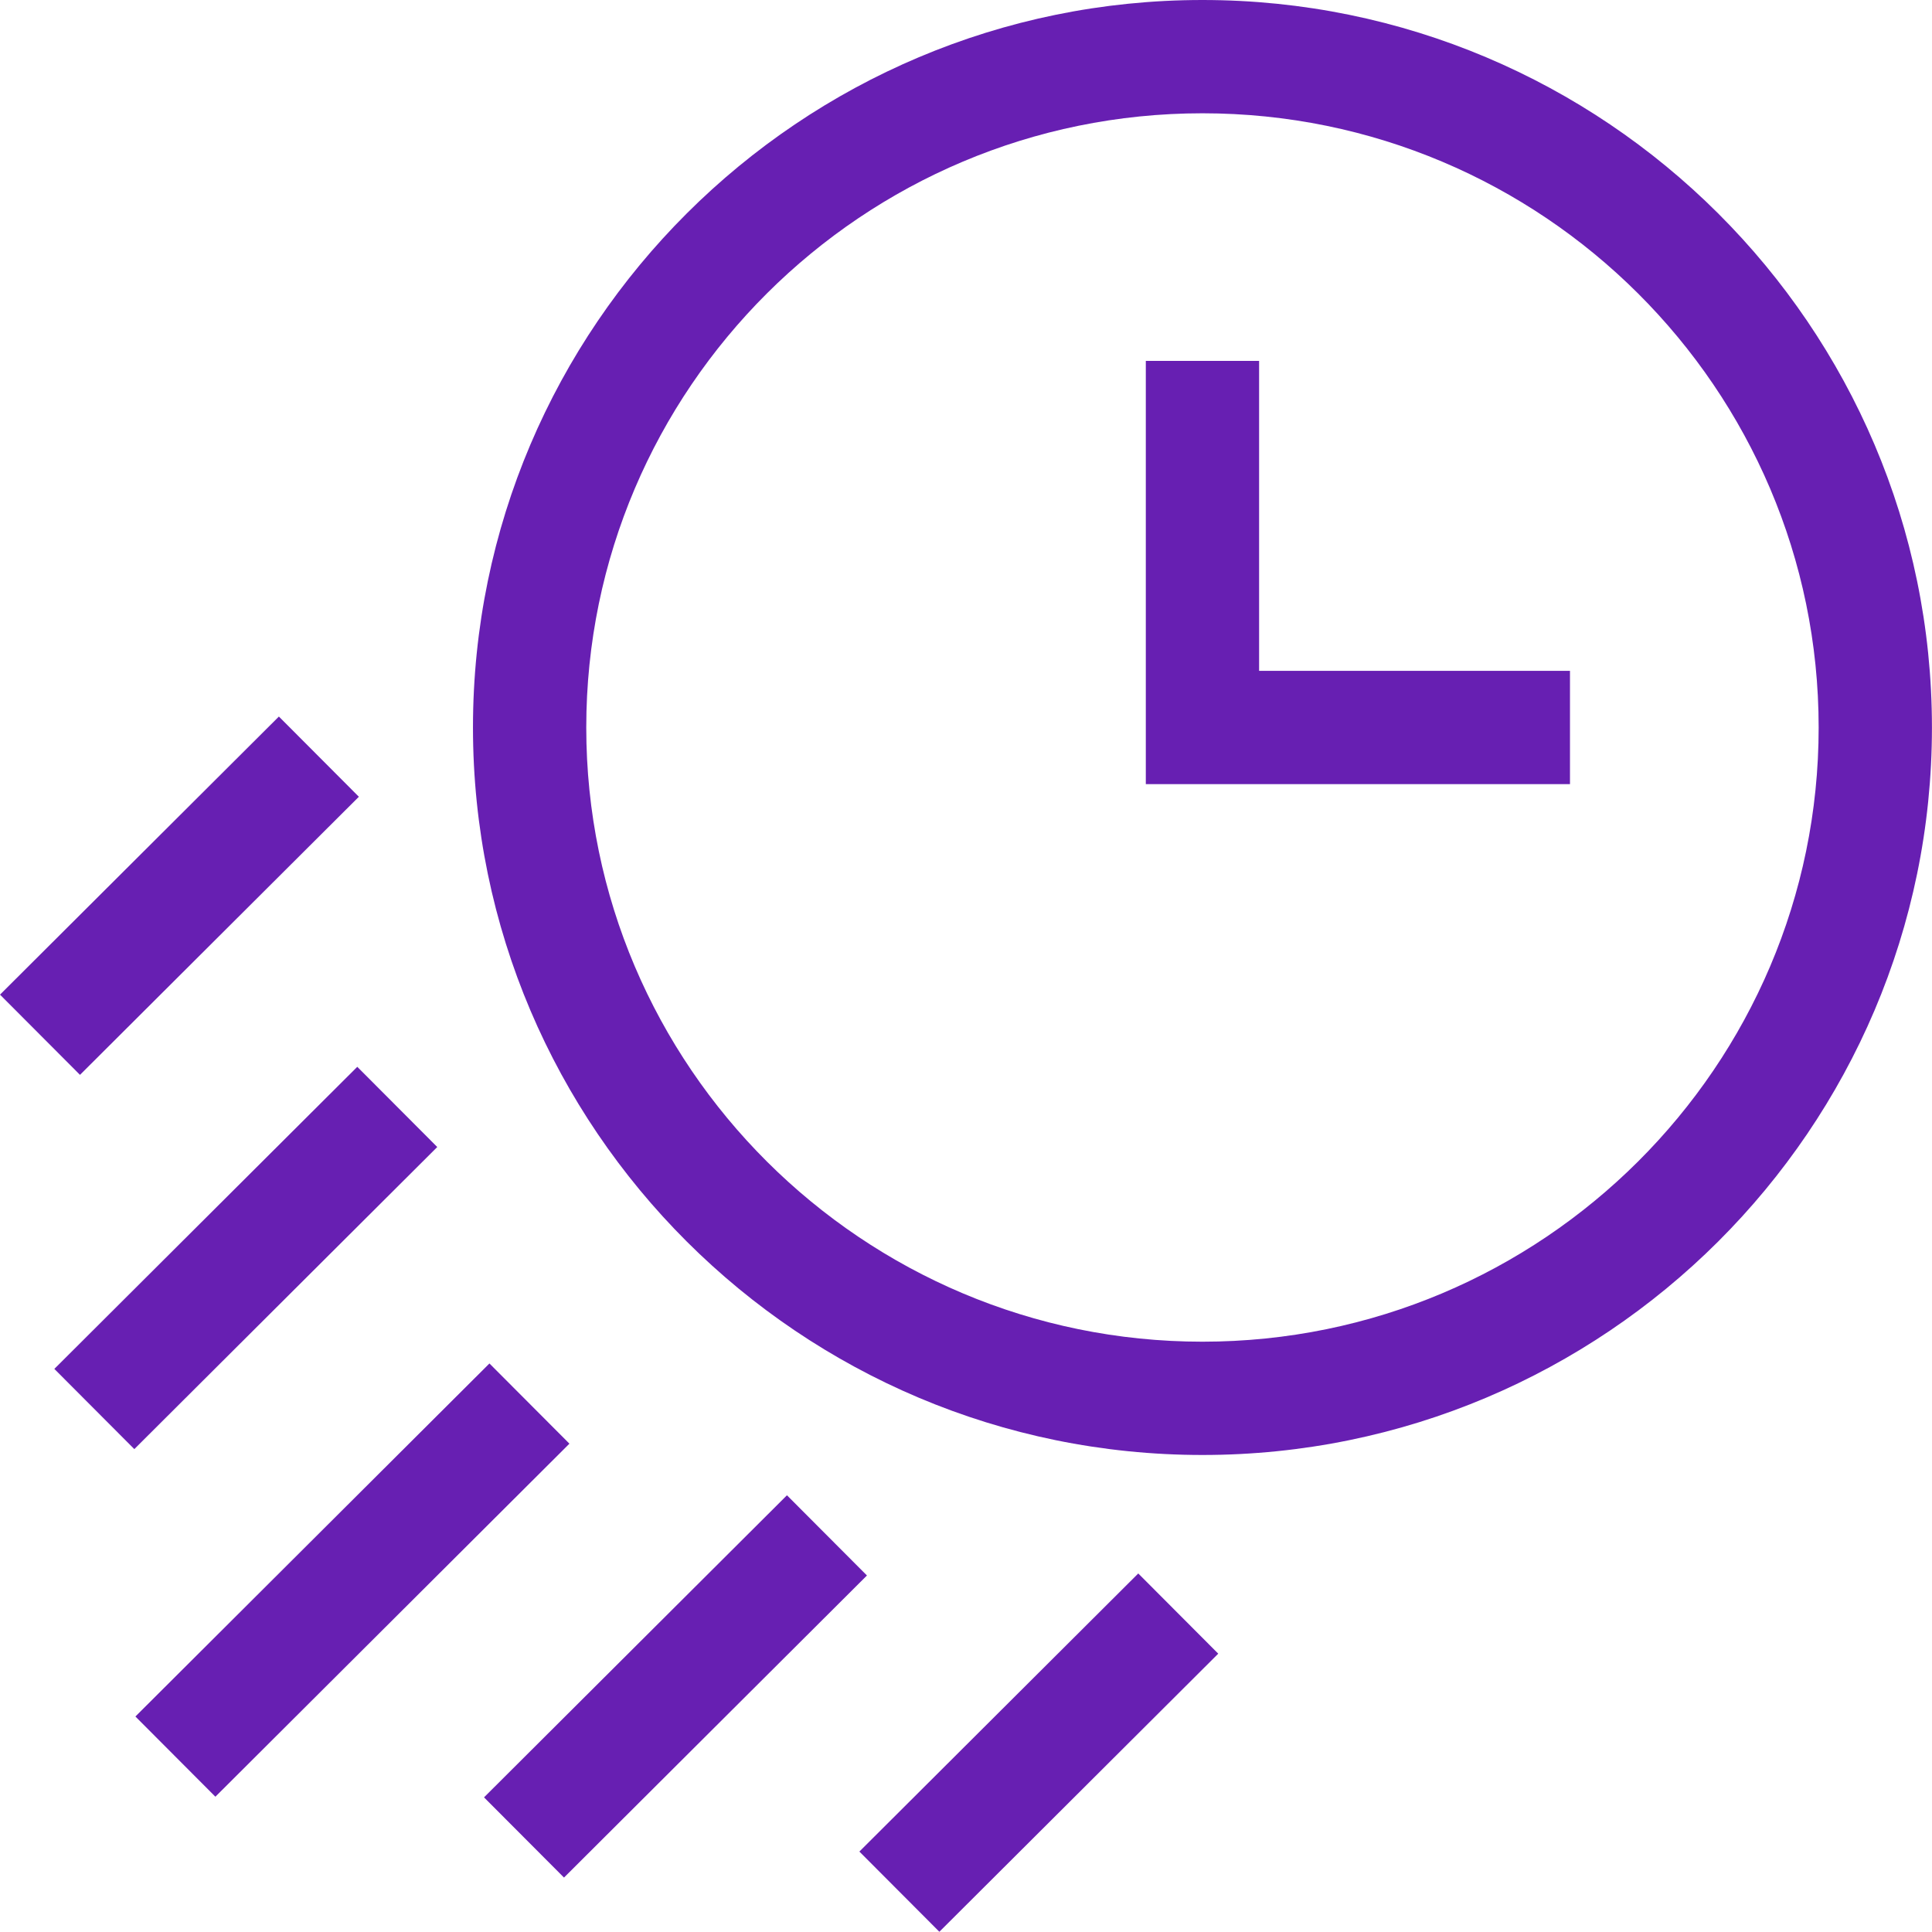 <svg enable-background="new 0 0 511.622 511.622" height="512" viewBox="0 0 511.622 511.622" width="512" xmlns="http://www.w3.org/2000/svg"><path fill="#671FB2" d="m318.429 0c-106.519 0-193.178 86.422-193.178 192.65s86.659 192.65 193.178 192.65 193.178-86.422 193.178-192.65c-.001-106.228-86.66-192.65-193.178-192.65zm0 355.3c-89.977 0-163.178-72.964-163.178-162.65s73.201-162.65 163.178-162.65 163.178 72.965 163.178 162.65-73.202 162.65-163.178 162.65z"/><path fill="#671FB2" d="m333.429 95.568h-30v112.082h112.326v-30h-82.326z"/><path fill="#671FB2" d="m8.465 318.174h113.309v30h-113.309z" transform="matrix(.708 -.706 .706 .708 -216.235 143.213)"/><path fill="#671FB2" d="m-4.615 222.227h104.311v30h-104.311z" transform="matrix(.708 -.706 .706 .708 -153.623 102.802)"/><path fill="#671FB2" d="m223.006 449.175h104.312v30h-104.312z" transform="matrix(.708 -.706 .706 .708 -247.429 329.747)"/><path fill="#671FB2" d="m27.154 403.487h132.42v30h-132.42z" transform="matrix(.708 -.706 .706 .708 -268.229 188.056)"/><path fill="#671FB2" d="m122.275 431.648h113.309v30h-113.309z" transform="matrix(.708 -.706 .706 .708 -263.139 256.687)"/></svg>